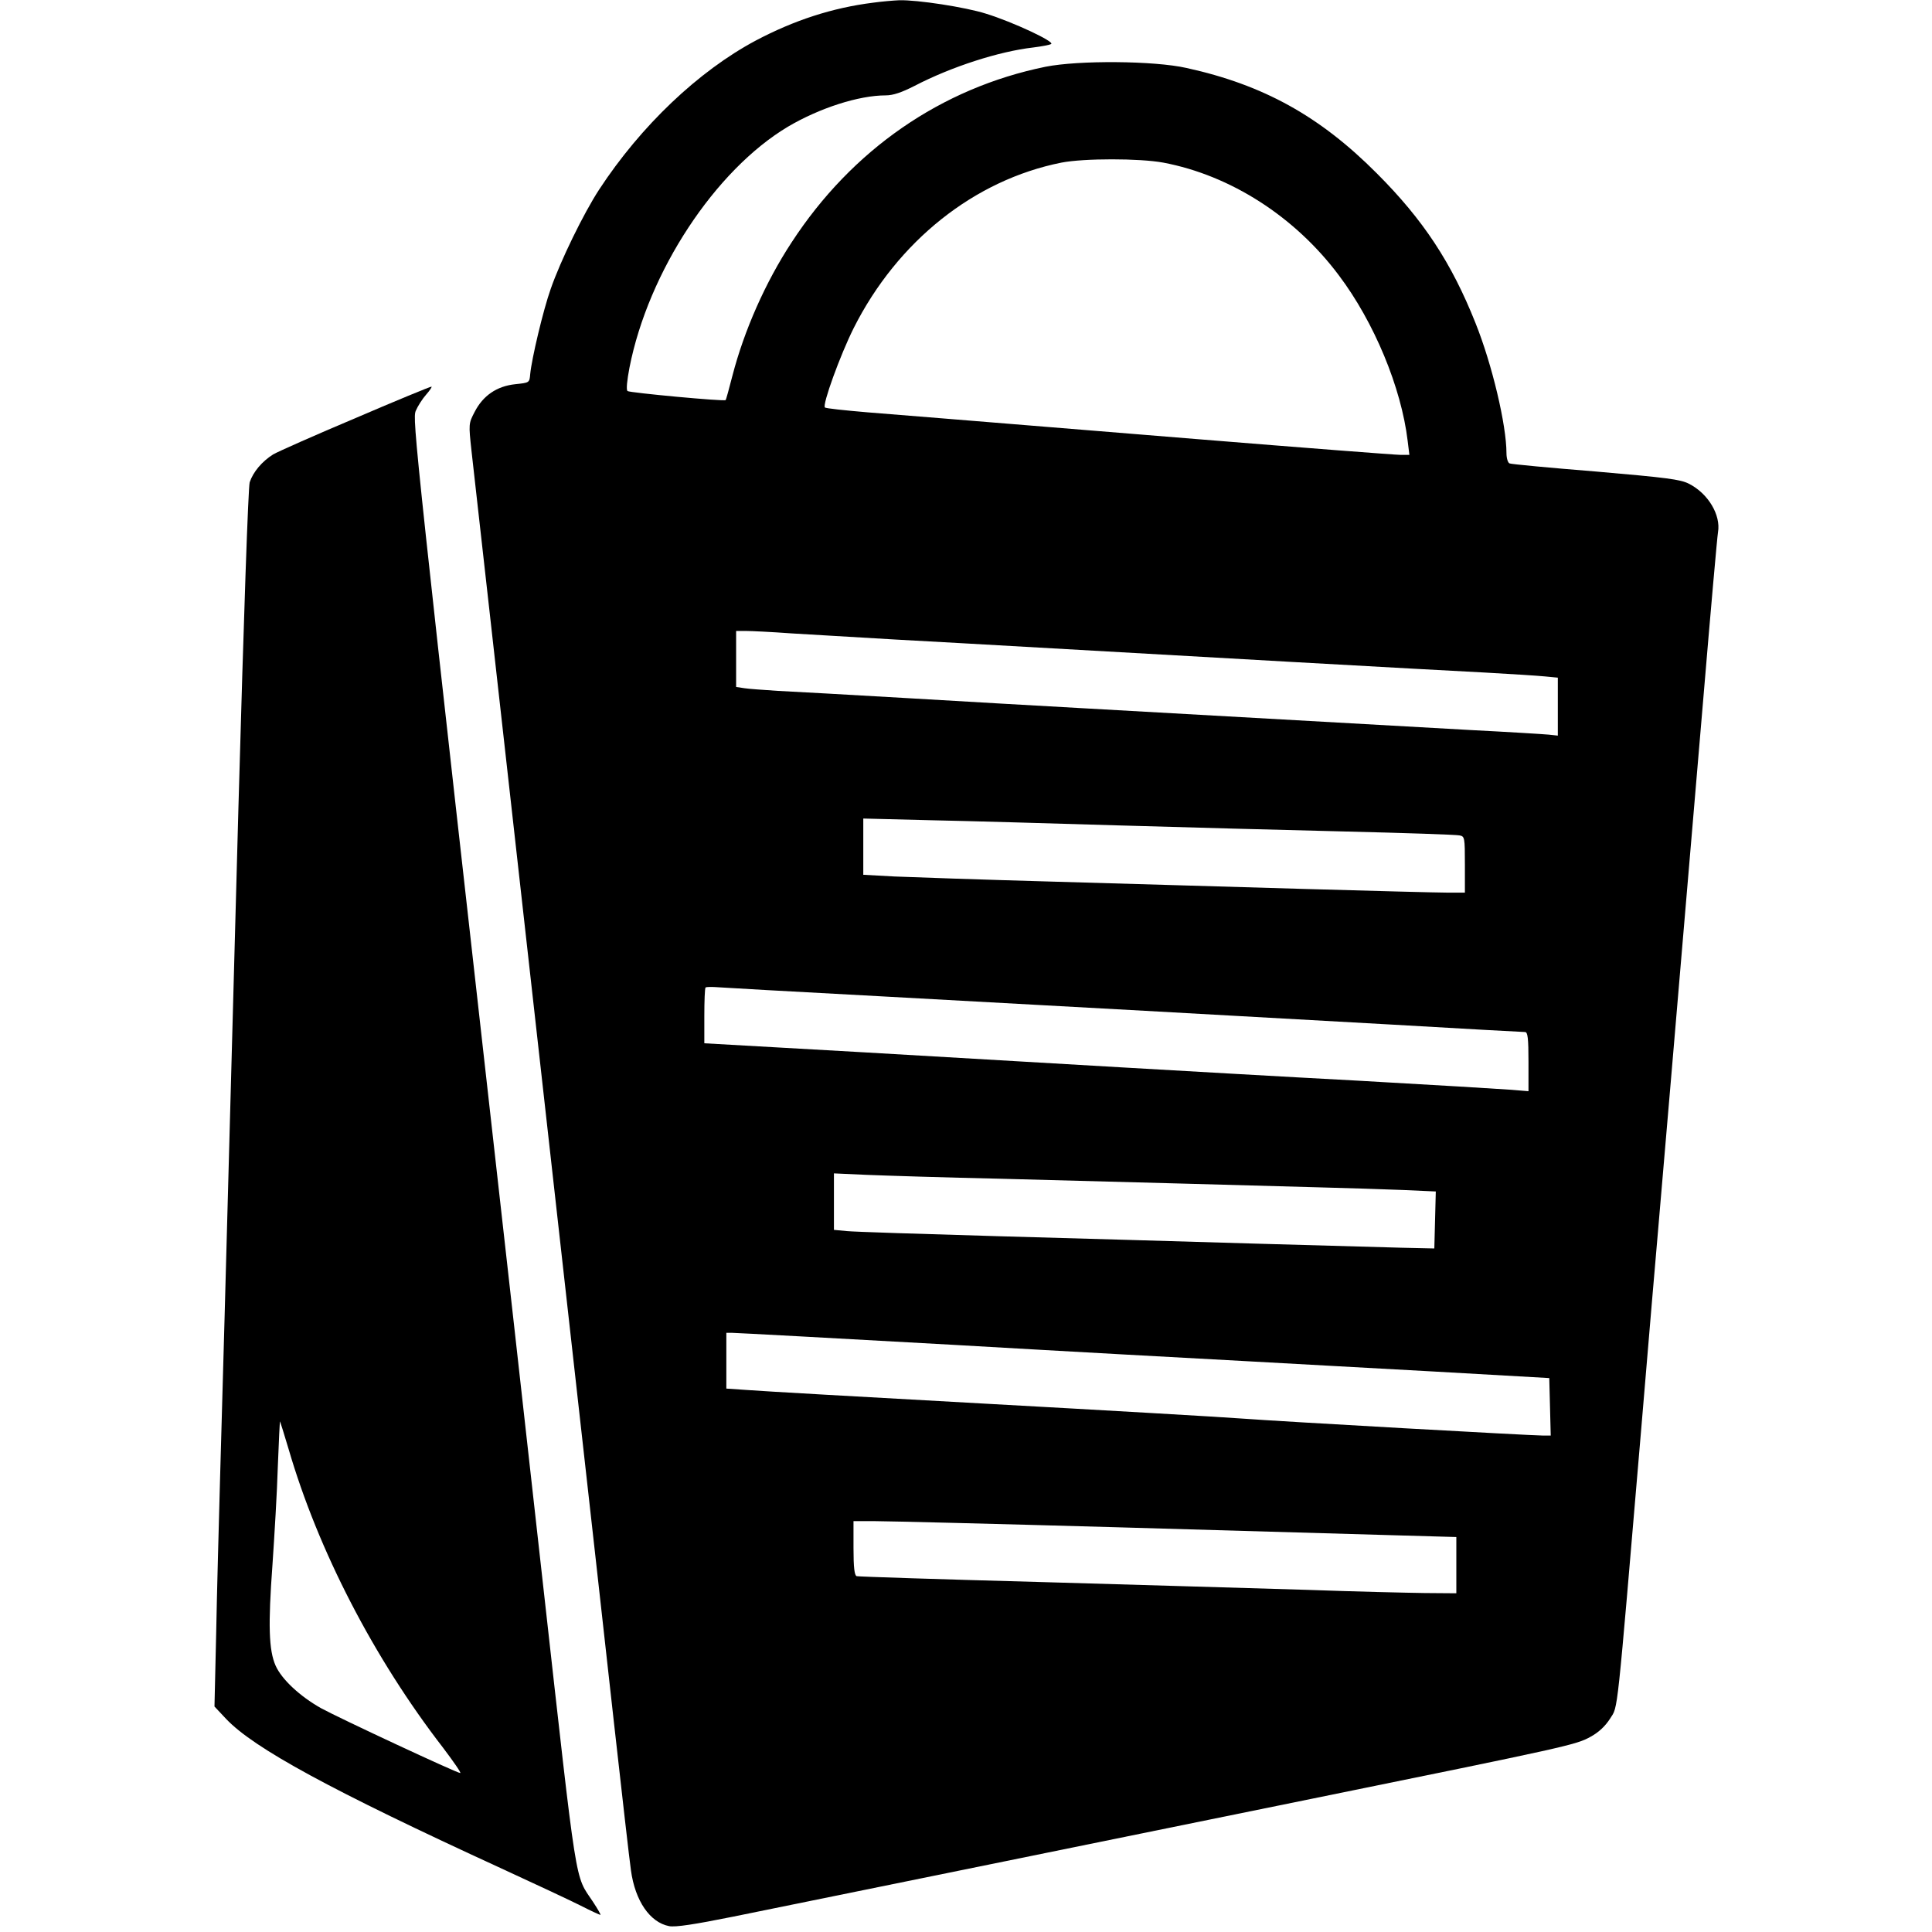 <?xml version="1.0" standalone="no"?>
<!DOCTYPE svg PUBLIC "-//W3C//DTD SVG 20010904//EN"
 "http://www.w3.org/TR/2001/REC-SVG-20010904/DTD/svg10.dtd">
<svg version="1.0" xmlns="http://www.w3.org/2000/svg"
 width="790pt" height="790pt" viewBox="0 0 790 790"
 preserveAspectRatio="xMidYMid meet">
<g transform="translate(0,790) scale(0.1,-0.1)"
fill="#000000" stroke="none">
<path d="M3570 7889 c-167 -21 -323 -72 -480 -155 -234 -125 -469 -348 -640
-609 -64 -98 -158 -291 -198 -406 -31 -87 -78 -286 -84 -349 -3 -35 -3 -35
-61 -41 -76 -8 -132 -47 -166 -113 -25 -48 -25 -49 -13 -160 7 -61 39 -349 72
-641 220 -1965 460 -4101 510 -4555 33 -294 64 -568 70 -608 17 -125 78 -213
156 -228 26 -5 104 7 263 39 124 25 593 121 1041 212 448 91 1045 213 1325
270 1045 213 1080 220 1140 254 33 18 60 44 79 74 33 53 25 -17 126 1172 33
391 64 762 70 825 10 110 66 775 185 2175 30 358 57 663 60 679 12 70 -40 158
-119 198 -35 18 -92 25 -381 50 -187 15 -346 30 -352 33 -7 2 -13 21 -13 42 0
115 -59 364 -127 533 -98 246 -213 421 -403 611 -233 234 -464 362 -778 431
-133 30 -442 32 -577 5 -426 -87 -791 -339 -1038 -718 -107 -163 -194 -360
-242 -545 -14 -54 -26 -99 -28 -100 -6 -6 -393 30 -401 37 -6 5 -2 44 8 96 77
392 350 807 648 985 129 76 289 128 400 128 30 0 65 12 118 39 150 78 345 141
486 157 32 4 65 10 72 14 17 9 -156 90 -266 124 -85 27 -282 57 -355 55 -23
-1 -71 -5 -107 -10z m1187 -654 c275 -52 538 -221 717 -460 145 -192 256 -460
282 -678 l7 -57 -36 0 c-20 0 -397 29 -839 65 -1107 90 -1151 94 -1341 109
-93 8 -171 16 -174 20 -11 11 62 213 118 325 179 355 493 605 849 676 92 18
320 18 417 0z m-1520 -1925 c81 -5 272 -16 423 -25 151 -8 392 -22 535 -30
591 -34 1693 -96 1875 -105 107 -6 219 -13 248 -16 l52 -5 0 -119 0 -118 -37
4 c-21 2 -166 11 -323 19 -251 14 -607 34 -1600 90 -146 8 -458 26 -695 40
-236 14 -477 27 -535 30 -58 4 -120 8 -137 11 l-33 5 0 114 0 115 39 0 c22 0
106 -4 188 -10z m1333 -785 c267 -8 685 -19 930 -25 245 -6 455 -13 468 -16
21 -4 22 -8 22 -119 l0 -115 -72 0 c-40 0 -302 7 -583 15 -280 8 -744 22
-1030 30 -286 8 -577 18 -647 21 l-128 7 0 115 0 115 278 -7 c152 -3 495 -13
762 -21z m-1040 -695 c786 -43 1568 -86 2169 -120 288 -17 530 -30 537 -30 11
0 14 -26 14 -121 l0 -121 -72 6 c-40 3 -320 20 -623 37 -302 16 -734 41 -960
54 -225 13 -704 41 -1062 62 l-653 37 0 111 c0 62 2 114 5 117 3 3 27 3 53 1
26 -2 292 -17 592 -33z m565 -750 c231 -6 569 -15 750 -20 182 -5 427 -12 545
-15 118 -3 275 -8 348 -11 l133 -6 -3 -117 -3 -116 -135 3 c-74 2 -346 10
-605 17 -258 8 -726 21 -1040 30 -313 9 -594 18 -622 21 l-53 5 0 116 0 115
133 -6 c72 -3 321 -11 552 -16z m-198 -679 c483 -28 1015 -57 1183 -66 168 -9
519 -29 780 -43 l475 -27 3 -117 3 -118 -33 0 c-47 0 -1064 57 -1238 70 -80 6
-545 33 -1035 60 -490 27 -929 52 -977 56 l-88 6 0 114 0 114 24 0 c14 0 420
-22 903 -49z m668 -746 c495 -14 1010 -29 1145 -33 l245 -7 0 -115 0 -115
-130 1 c-71 1 -287 6 -480 13 -192 6 -683 20 -1090 32 -407 11 -746 22 -752
24 -9 3 -13 35 -13 115 l0 110 88 0 c48 0 492 -11 987 -25z"/>
<path d="M1455 6191 c-166 -70 -317 -137 -338 -149 -46 -29 -82 -72 -96 -114
-6 -20 -24 -539 -46 -1328 -62 -2286 -65 -2400 -75 -2740 -5 -184 -13 -471
-16 -636 l-7 -302 47 -50 c113 -120 429 -292 1126 -612 135 -62 280 -130 322
-151 43 -22 80 -39 83 -39 3 0 -11 24 -30 53 -76 115 -62 24 -205 1302 -33
297 -87 776 -119 1065 -409 3633 -415 3695 -401 3730 8 19 27 49 43 67 16 18
25 33 21 32 -5 0 -144 -57 -309 -128z m-275 -4216 c121 -415 349 -856 632
-1222 43 -57 75 -103 70 -103 -14 0 -496 225 -569 265 -87 49 -161 118 -186
174 -28 63 -31 166 -13 411 8 118 19 299 22 403 4 103 8 186 9 185 1 -2 17
-52 35 -113z"/>
</g>
</svg>
